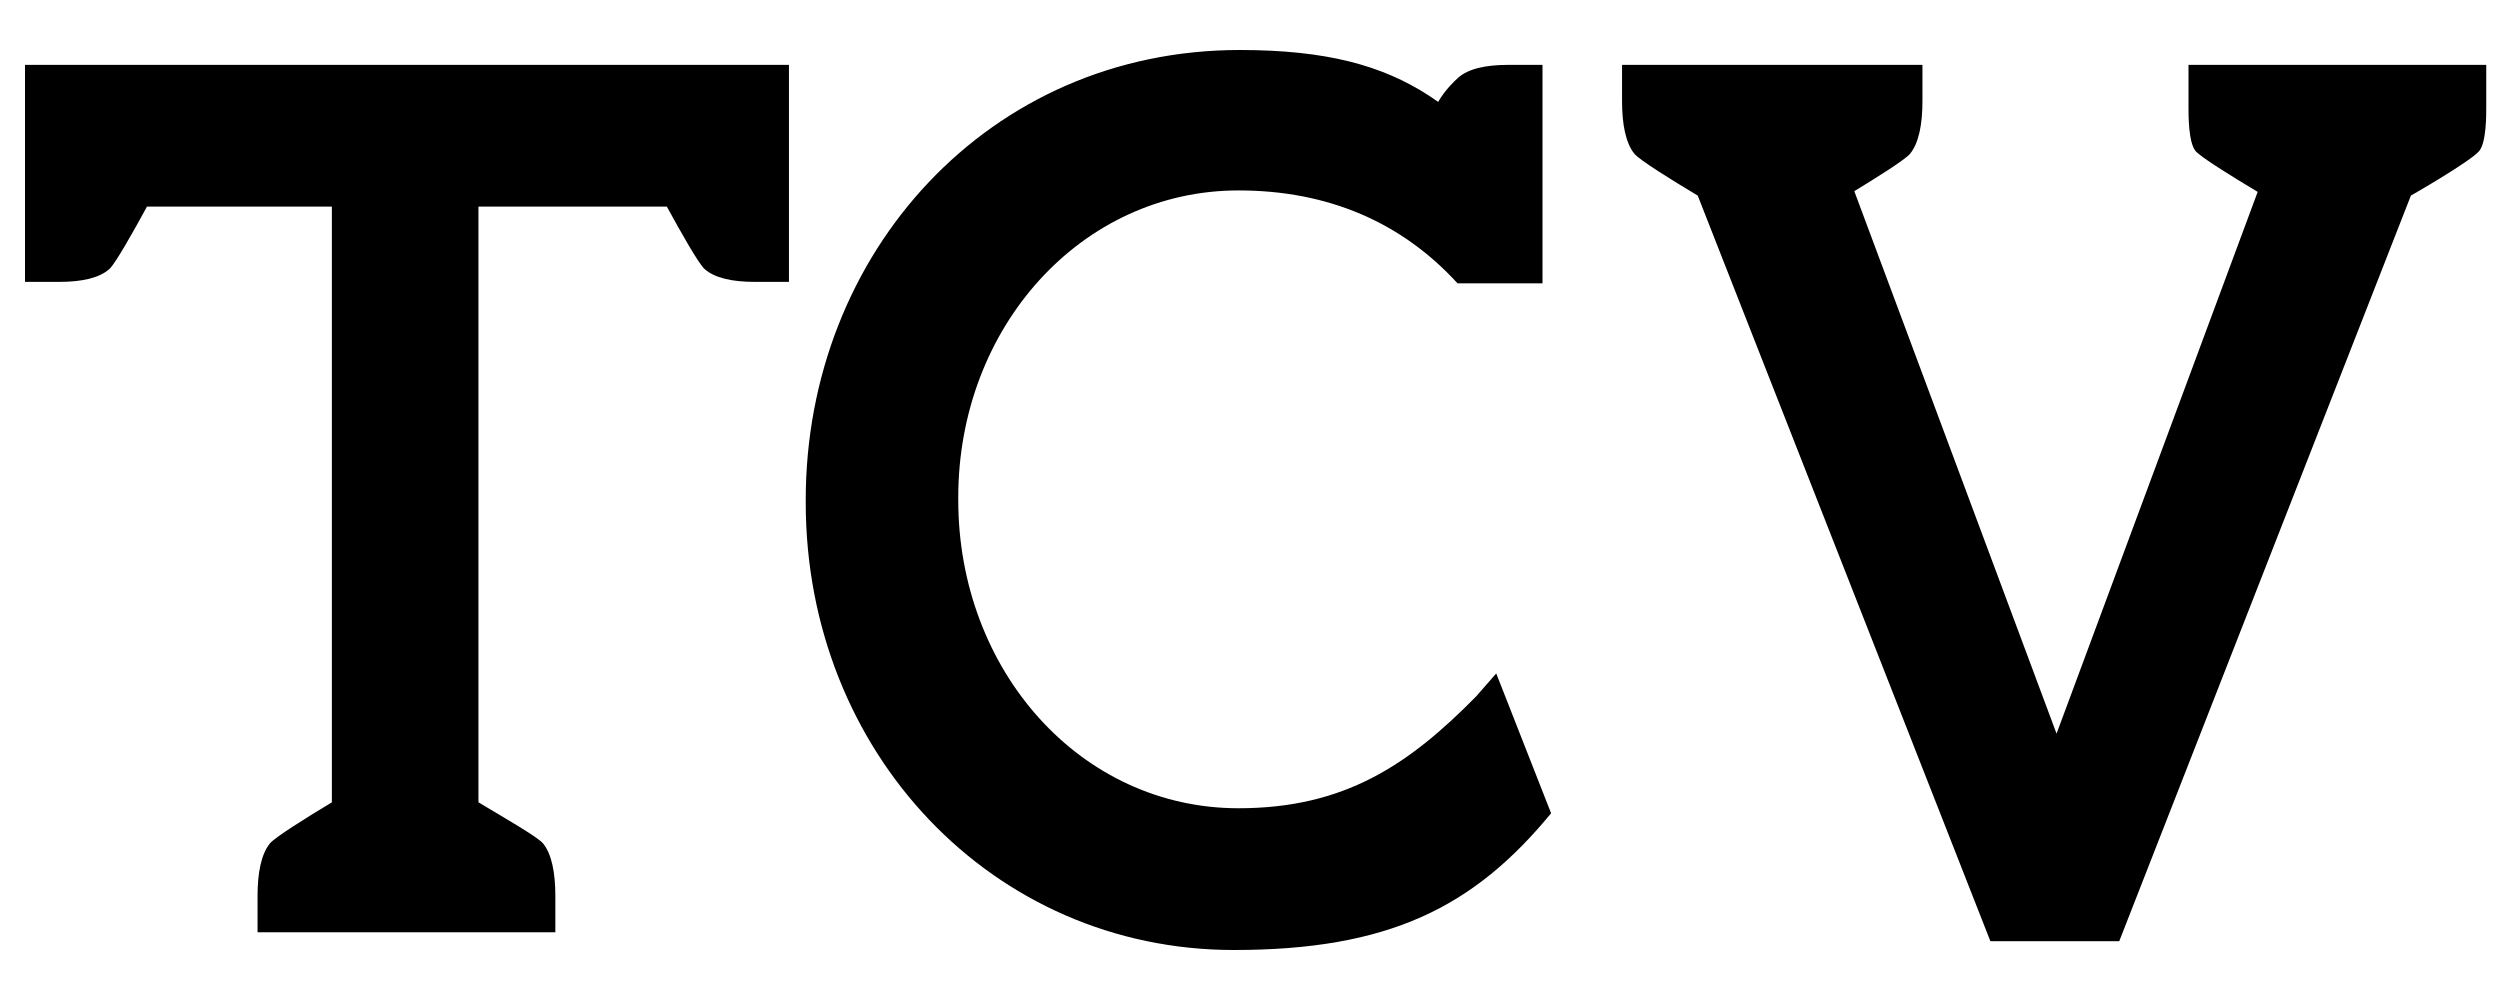 <svg width="100" height="40" viewBox="0 0 100 40" fill="none" xmlns="http://www.w3.org/2000/svg">
<path d="M58.395 11.334H61.7V2.595C61.7 2.595 61.027 2.595 60.321 2.595C59.44 2.595 58.727 2.746 58.32 3.115C58.199 3.224 57.821 3.571 57.526 4.075L57.145 3.817C55.276 2.609 53.041 2 49.588 2C39.564 2 32.229 10.104 32.229 19.999V20.099C32.229 30.093 39.708 38 49.352 38C55.547 38 58.944 36.3 62.044 32.53L59.849 26.937L59.046 27.856C56.345 30.602 53.773 32.33 49.54 32.33C43.205 32.33 38.33 26.81 38.33 19.998V19.898C38.33 13.085 43.253 7.617 49.54 7.617C53.13 7.617 56.076 8.898 58.302 11.334H58.395V11.334Z" fill="black"/>
<path d="M10.302 37.291C10.302 37.291 10.302 36.583 10.302 35.84C10.302 34.915 10.448 34.166 10.796 33.737C11.005 33.485 12.291 32.685 13.274 32.093V8.264H5.879C5.327 9.28 4.612 10.545 4.38 10.756C3.975 11.123 3.26 11.275 2.38 11.275C1.675 11.275 1 11.275 1 11.275V2.595H31.558V11.275C31.558 11.275 30.885 11.275 30.179 11.275C29.298 11.275 28.585 11.123 28.178 10.756C27.945 10.545 27.228 9.282 26.674 8.264H19.138V32.093C20.132 32.691 21.507 33.475 21.722 33.737C22.07 34.166 22.214 34.914 22.214 35.84C22.214 36.582 22.214 37.291 22.214 37.291H10.302V37.291Z" fill="black"/>
<path d="M84.769 37.649H79.616L67.909 7.824C66.92 7.231 65.583 6.407 65.374 6.148C65.027 5.721 64.882 4.972 64.882 4.045C64.882 3.303 64.882 2.594 64.882 2.594H76.898C76.898 2.594 76.898 3.303 76.898 4.045C76.898 4.972 76.753 5.721 76.404 6.148C76.216 6.382 75.112 7.074 74.172 7.647L82.262 29.346L90.307 7.675C89.281 7.062 88.018 6.279 87.819 6.037C87.534 5.684 87.54 4.584 87.54 4.301C87.54 3.561 87.54 2.595 87.54 2.595H99.45C99.45 2.595 99.45 3.562 99.45 4.301C99.45 4.584 99.457 5.684 99.171 6.037C98.829 6.455 96.436 7.823 96.436 7.823L84.769 37.649Z" fill="black"/>
</svg>
